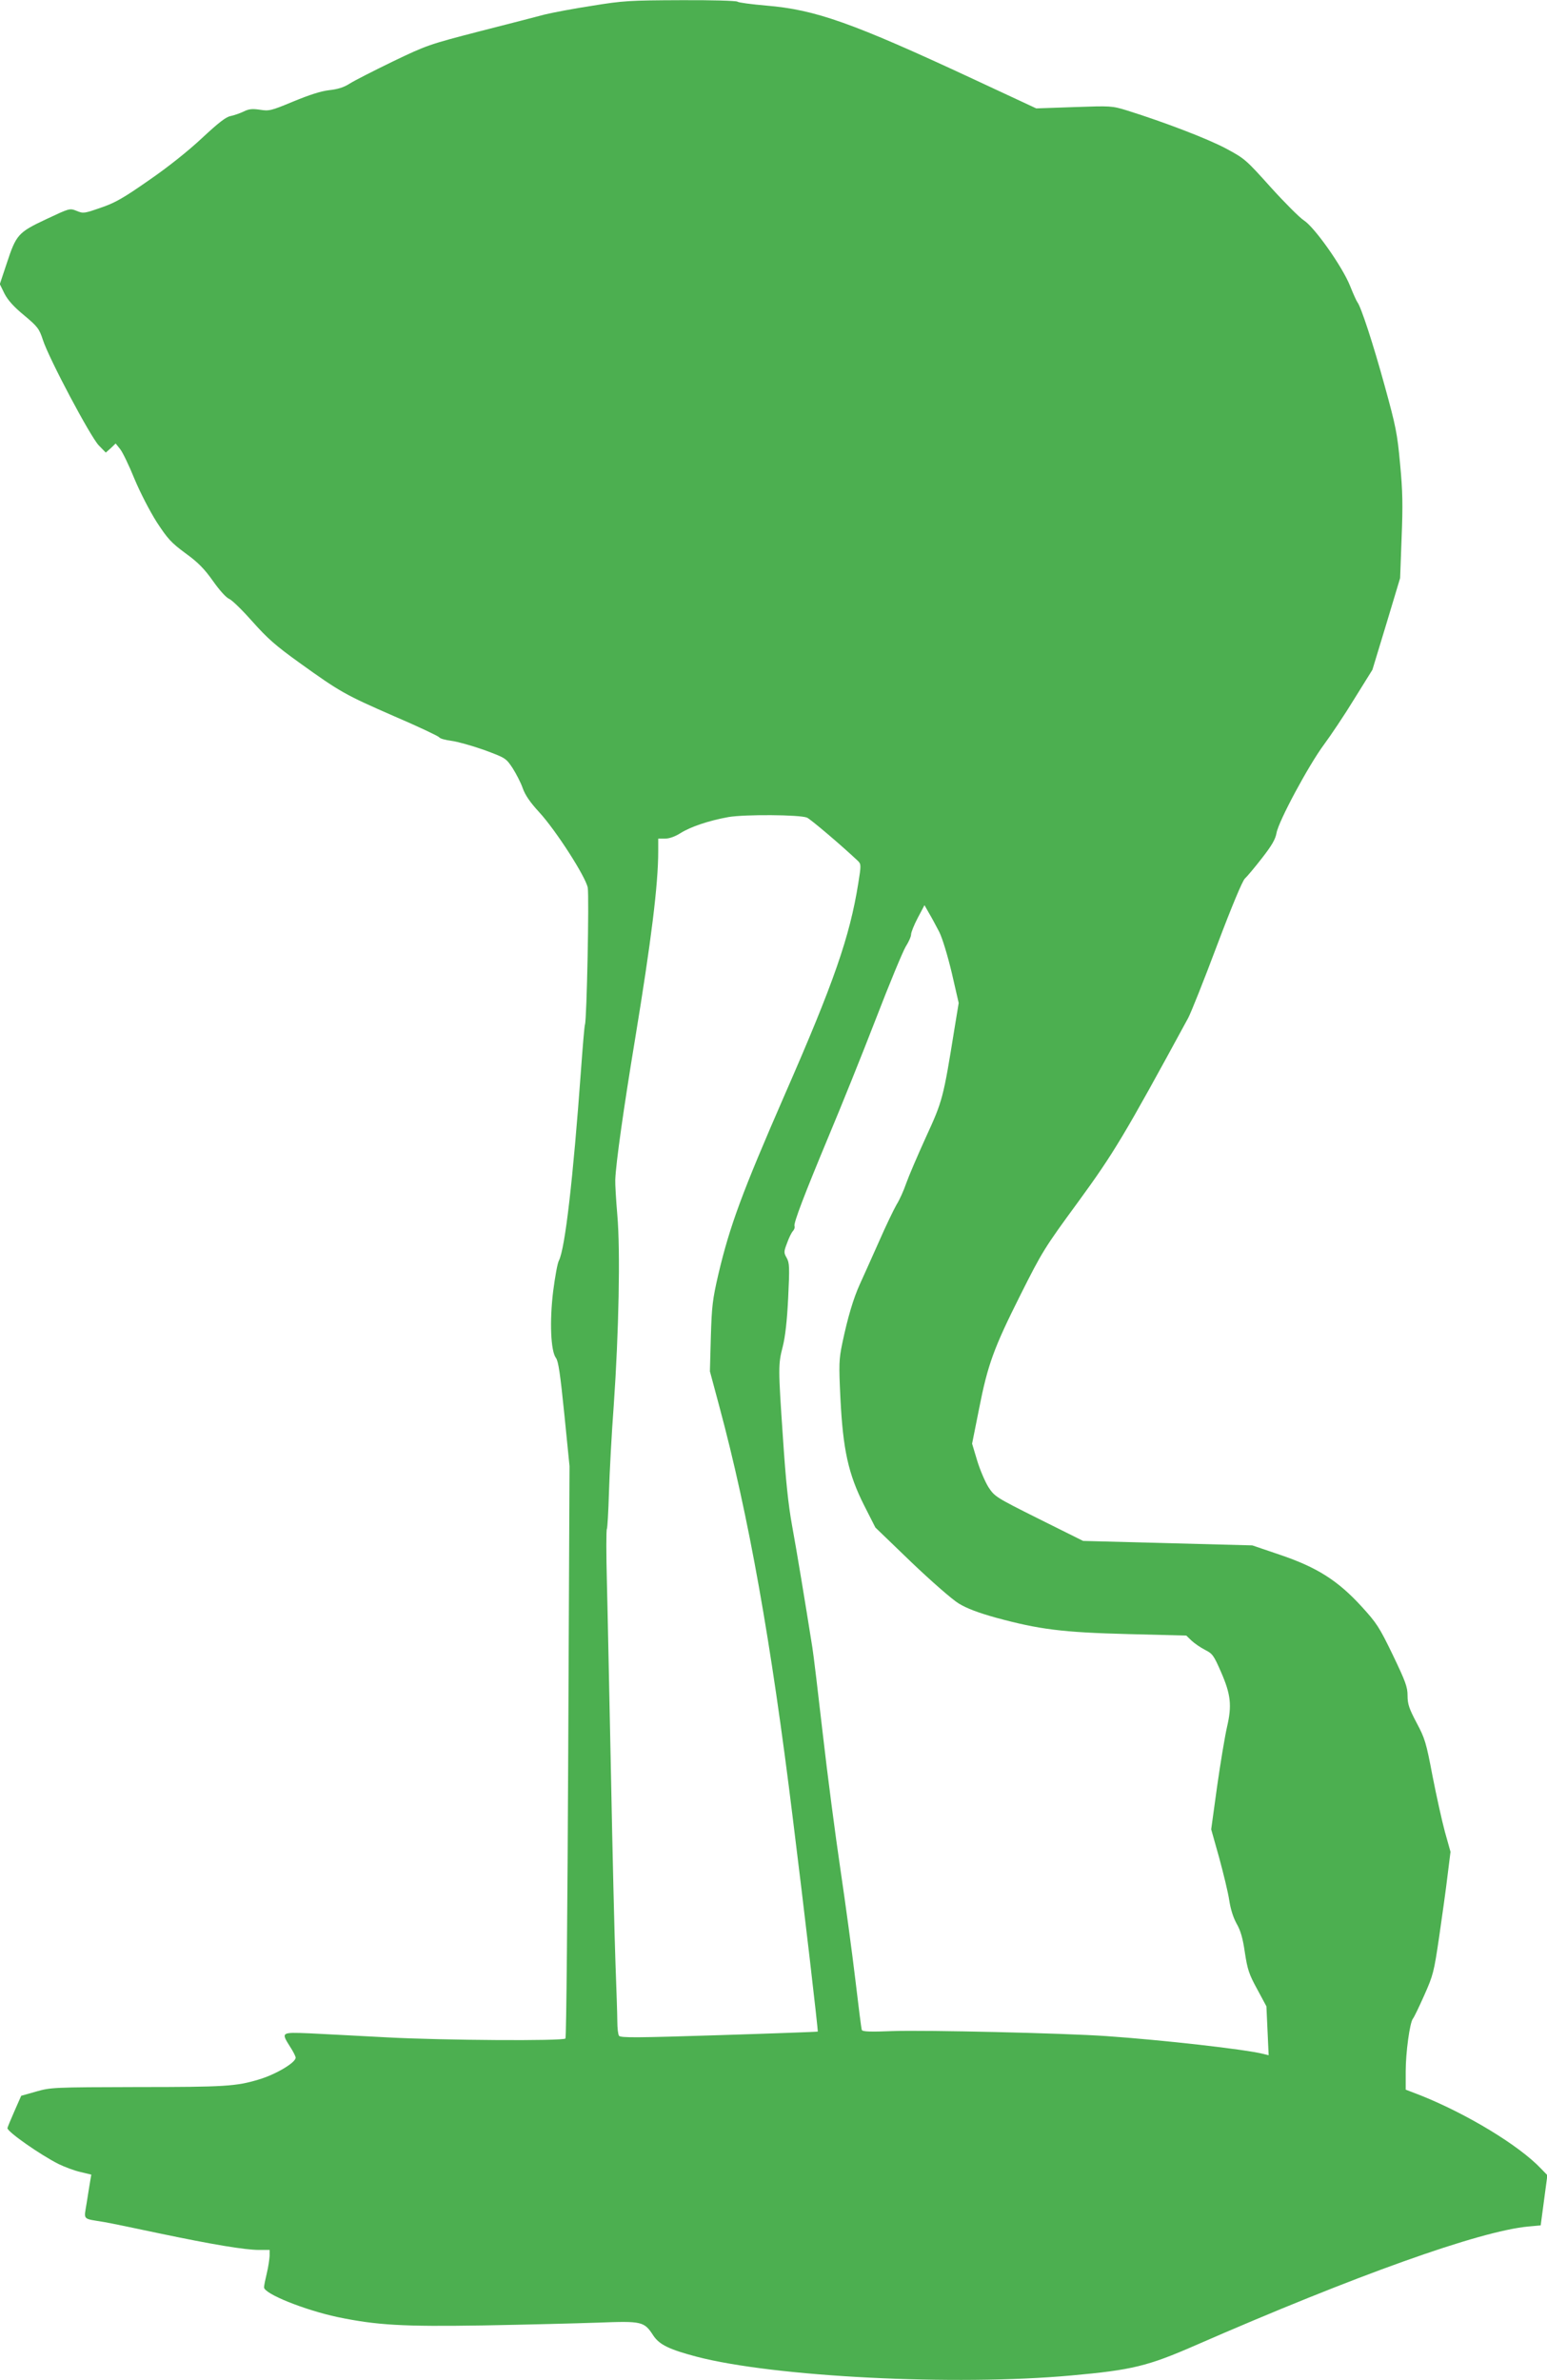 <?xml version="1.0" standalone="no"?>
<!DOCTYPE svg PUBLIC "-//W3C//DTD SVG 20010904//EN"
 "http://www.w3.org/TR/2001/REC-SVG-20010904/DTD/svg10.dtd">
<svg version="1.0" xmlns="http://www.w3.org/2000/svg"
 width="832pt" height="1280pt" viewBox="0 0 832 1280"
 preserveAspectRatio="xMidYMid meet">
<g transform="translate(0,1280) scale(0.1,-0.1)"
fill="#4caf50" stroke="none">
<path d="M3185 12769 c-99 -15 -214 -37 -255 -47 -41 -11 -200 -52 -353 -91
-270 -70 -282 -74 -465 -162 -103 -50 -207 -103 -232 -119 -31 -20 -64 -30
-110 -35 -44 -5 -106 -25 -193 -61 -120 -50 -130 -52 -180 -44 -41 6 -59 4
-87 -10 -19 -9 -50 -20 -69 -24 -25 -4 -66 -36 -155 -119 -75 -70 -184 -157
-286 -227 -136 -95 -181 -121 -258 -147 -89 -31 -94 -32 -130 -17 -38 15 -38
14 -164 -45 -151 -71 -161 -83 -212 -238 l-37 -111 25 -51 c18 -35 50 -71 106
-117 73 -61 81 -72 101 -133 34 -103 255 -519 300 -566 l38 -39 27 24 26 25
24 -30 c13 -16 48 -88 77 -160 32 -76 82 -173 120 -233 59 -90 77 -110 154
-167 69 -50 101 -83 148 -149 36 -51 71 -90 88 -97 16 -7 72 -62 125 -122 80
-90 124 -129 252 -221 220 -158 245 -172 508 -287 131 -56 240 -108 244 -114
4 -7 34 -15 65 -19 32 -4 111 -26 176 -49 116 -43 118 -44 154 -98 19 -30 44
-78 54 -107 13 -37 39 -76 89 -130 90 -98 250 -347 261 -406 8 -44 -5 -709
-15 -736 -3 -8 -12 -116 -21 -240 -43 -593 -86 -964 -119 -1029 -8 -14 -21
-88 -31 -165 -20 -164 -13 -322 15 -359 13 -17 23 -85 45 -302 l28 -280 -7
-1535 c-4 -844 -10 -1538 -15 -1543 -14 -14 -654 -10 -956 6 -159 9 -350 18
-422 22 -152 6 -152 6 -103 -72 17 -26 30 -52 30 -59 0 -27 -108 -91 -200
-118 -120 -36 -181 -40 -650 -40 -454 -1 -467 -2 -545 -24 l-81 -23 -37 -84
c-20 -46 -37 -86 -37 -90 0 -20 176 -143 275 -193 33 -16 86 -36 118 -43 l58
-14 -6 -35 c-3 -19 -12 -72 -19 -118 -15 -94 -26 -82 94 -102 36 -6 169 -34
297 -61 282 -59 459 -89 536 -89 l57 0 0 -32 c-1 -18 -7 -60 -15 -93 -8 -33
-15 -67 -15 -76 0 -35 218 -122 395 -160 212 -44 351 -52 785 -45 223 4 500
11 615 15 239 9 249 7 299 -70 33 -49 85 -74 232 -113 417 -109 1390 -158
2017 -101 324 29 410 50 664 161 863 377 1531 616 1793 640 l66 6 18 135 18
135 -34 35 c-118 125 -398 294 -645 393 l-83 32 0 97 c0 103 22 264 39 285 6
7 33 63 61 126 48 108 52 124 80 314 16 111 37 259 45 329 l16 128 -30 107
c-16 59 -46 195 -67 302 -34 180 -41 202 -86 286 -40 76 -48 100 -48 145 0 47
-11 76 -79 218 -73 151 -87 172 -168 261 -128 140 -240 211 -438 278 l-150 51
-455 12 -455 12 -237 118 c-234 117 -238 120 -272 171 -18 29 -46 94 -61 144
l-27 90 37 185 c47 240 79 328 224 617 115 229 128 251 310 499 191 262 246
353 591 988 15 28 85 203 155 390 80 212 137 348 150 360 12 11 54 61 92 110
53 68 72 101 78 134 10 63 174 367 255 476 37 50 111 160 164 247 l97 156 75
247 74 246 8 216 c7 174 6 250 -8 396 -15 166 -23 204 -83 422 -62 226 -128
427 -147 450 -4 5 -22 44 -39 87 -41 103 -191 316 -249 353 -23 15 -103 95
-178 178 -133 148 -139 154 -242 209 -98 52 -327 140 -531 204 -82 25 -86 25
-286 18 l-202 -7 -339 158 c-653 304 -849 373 -1114 395 -80 7 -149 16 -154
21 -6 5 -143 9 -305 8 -274 -1 -310 -3 -476 -30z m1155 -4366 c20 -9 184 -148
274 -233 17 -17 18 -22 2 -120 -46 -288 -131 -533 -395 -1136 -231 -530 -296
-706 -358 -969 -31 -134 -35 -170 -40 -335 l-5 -185 51 -190 c157 -584 278
-1261 395 -2215 60 -480 137 -1143 134 -1146 -2 -1 -241 -10 -532 -19 -442
-14 -530 -15 -537 -3 -5 7 -9 42 -9 78 0 36 -5 178 -10 315 -5 138 -16 592
-24 1010 -9 418 -18 884 -22 1036 -4 152 -4 281 0 287 3 5 8 93 11 194 3 101
14 314 26 473 27 389 36 828 19 1021 -7 82 -12 167 -11 189 3 89 46 391 107
760 86 524 124 826 124 1008 l0 67 37 0 c23 0 53 11 82 29 55 35 154 68 259
87 89 15 382 13 422 -3z m712 -616 c17 -35 44 -124 67 -220 l37 -161 -23 -140
c-60 -374 -64 -387 -153 -581 -45 -99 -93 -211 -106 -248 -13 -38 -36 -90 -52
-115 -15 -26 -59 -117 -96 -202 -38 -85 -83 -186 -101 -225 -36 -79 -66 -181
-95 -319 -18 -87 -19 -113 -10 -298 14 -275 42 -404 127 -573 l61 -120 193
-186 c109 -104 221 -202 256 -223 43 -26 103 -49 200 -76 232 -63 357 -79 710
-88 l313 -8 28 -27 c16 -15 48 -37 73 -50 40 -20 47 -30 85 -117 54 -123 60
-182 33 -298 -11 -48 -35 -191 -53 -318 l-32 -232 43 -153 c23 -85 48 -187 54
-228 7 -47 21 -92 39 -125 22 -38 34 -79 45 -156 14 -91 22 -117 66 -197 l50
-93 6 -131 6 -132 -28 7 c-98 25 -543 75 -845 96 -232 16 -970 33 -1148 27
-123 -5 -164 -3 -167 6 -3 7 -18 129 -35 272 -17 143 -53 409 -80 591 -27 182
-70 510 -95 730 -25 219 -50 428 -56 464 -40 252 -84 519 -109 655 -21 116
-34 244 -49 470 -26 380 -26 398 -1 494 13 52 23 137 29 262 8 165 7 187 -8
214 -16 28 -16 33 2 80 10 28 24 57 32 65 7 8 11 20 8 26 -6 16 54 172 184
484 66 157 180 440 253 629 73 190 146 365 161 390 16 25 29 54 29 66 0 11 16
51 36 89 l36 68 25 -44 c14 -23 38 -69 55 -101z"/>
</g>
</svg>
